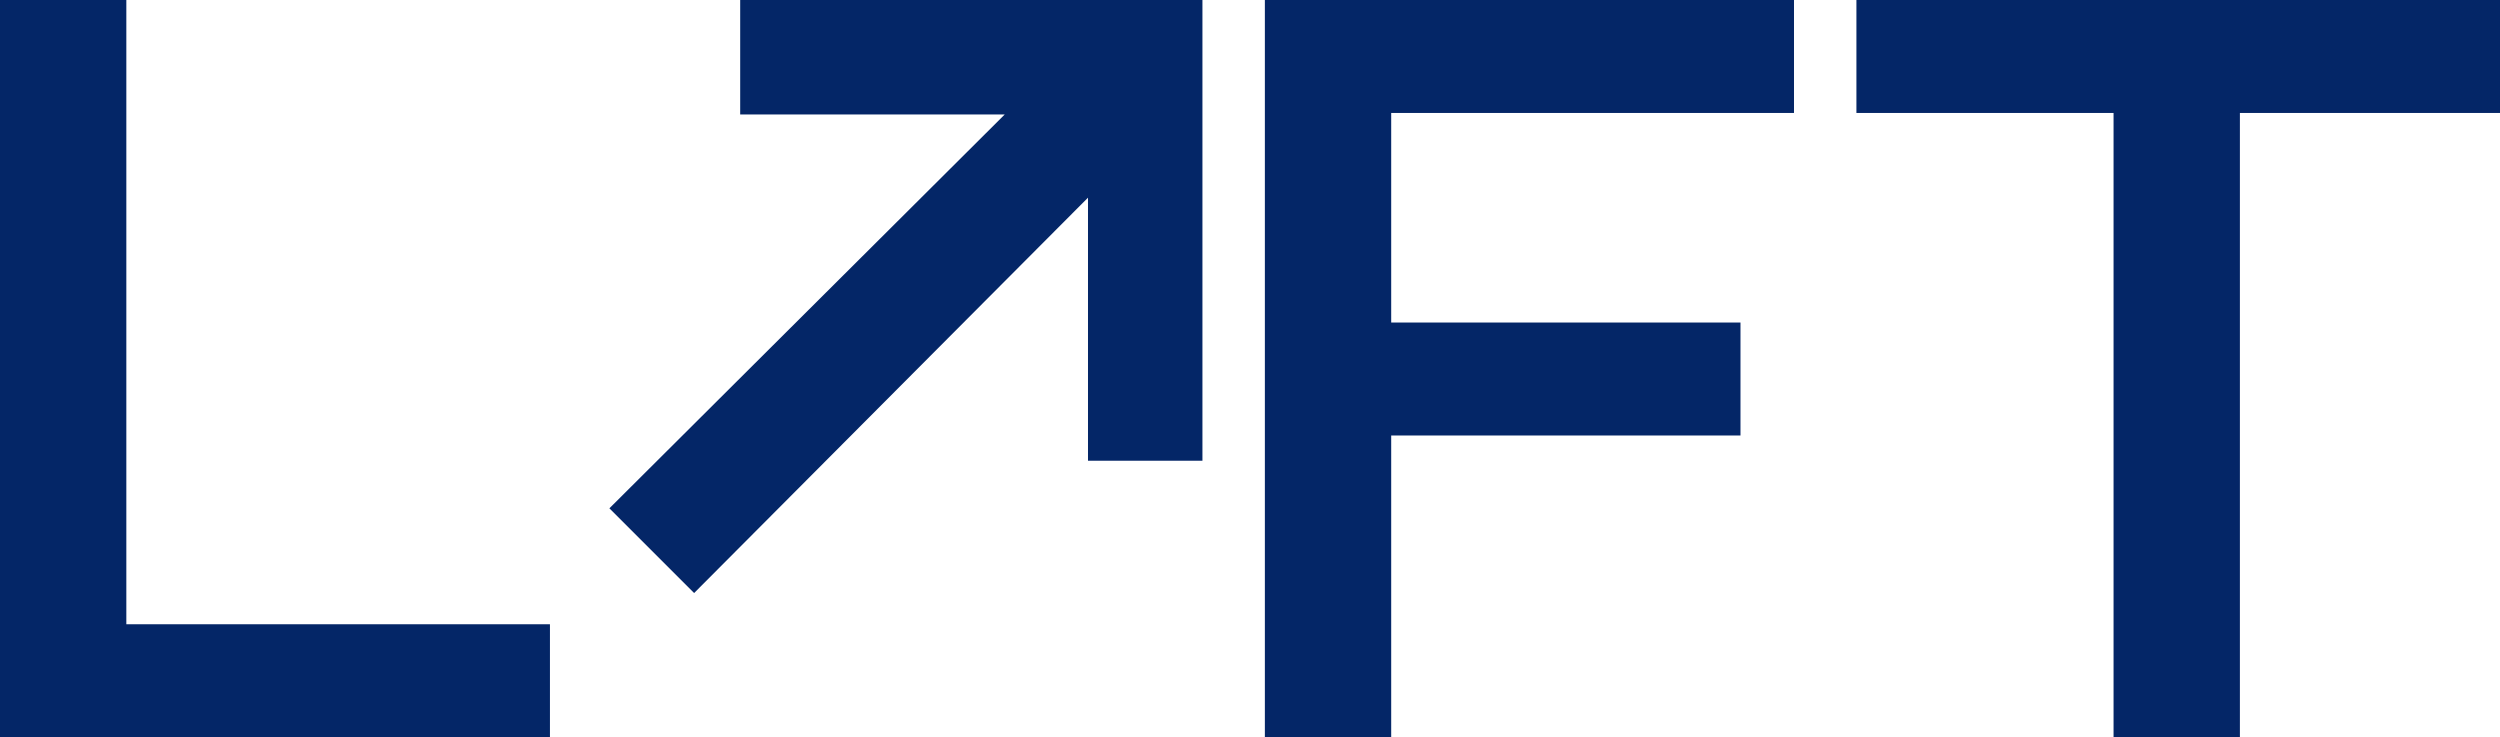 <svg id="Layer_1" data-name="Layer 1" xmlns="http://www.w3.org/2000/svg" viewBox="0 0 168.2 49.6"><defs><style>.cls-1{fill:#042667;}</style></defs><g id="Layer_2" data-name="Layer 2"><g id="Layer_1-2" data-name="Layer 1-2"><path class="cls-1" d="M0,49.6V0H8.5V42H37v7.6Z"/><path class="cls-1" d="M49.8,7.7V0H80.9V31H73.2V13.3L46.7,39.9,41,34.2,67.6,7.7Z"/><path class="cls-1" d="M85.1,49.6V0h35.6V7.6H93.6V21.7h23.5v7.6H93.6V49.6Z"/><path class="cls-1" d="M142.2,49.6V7.6H124.9V0h43.3V7.6H150.7v42Z"/></g></g></svg>